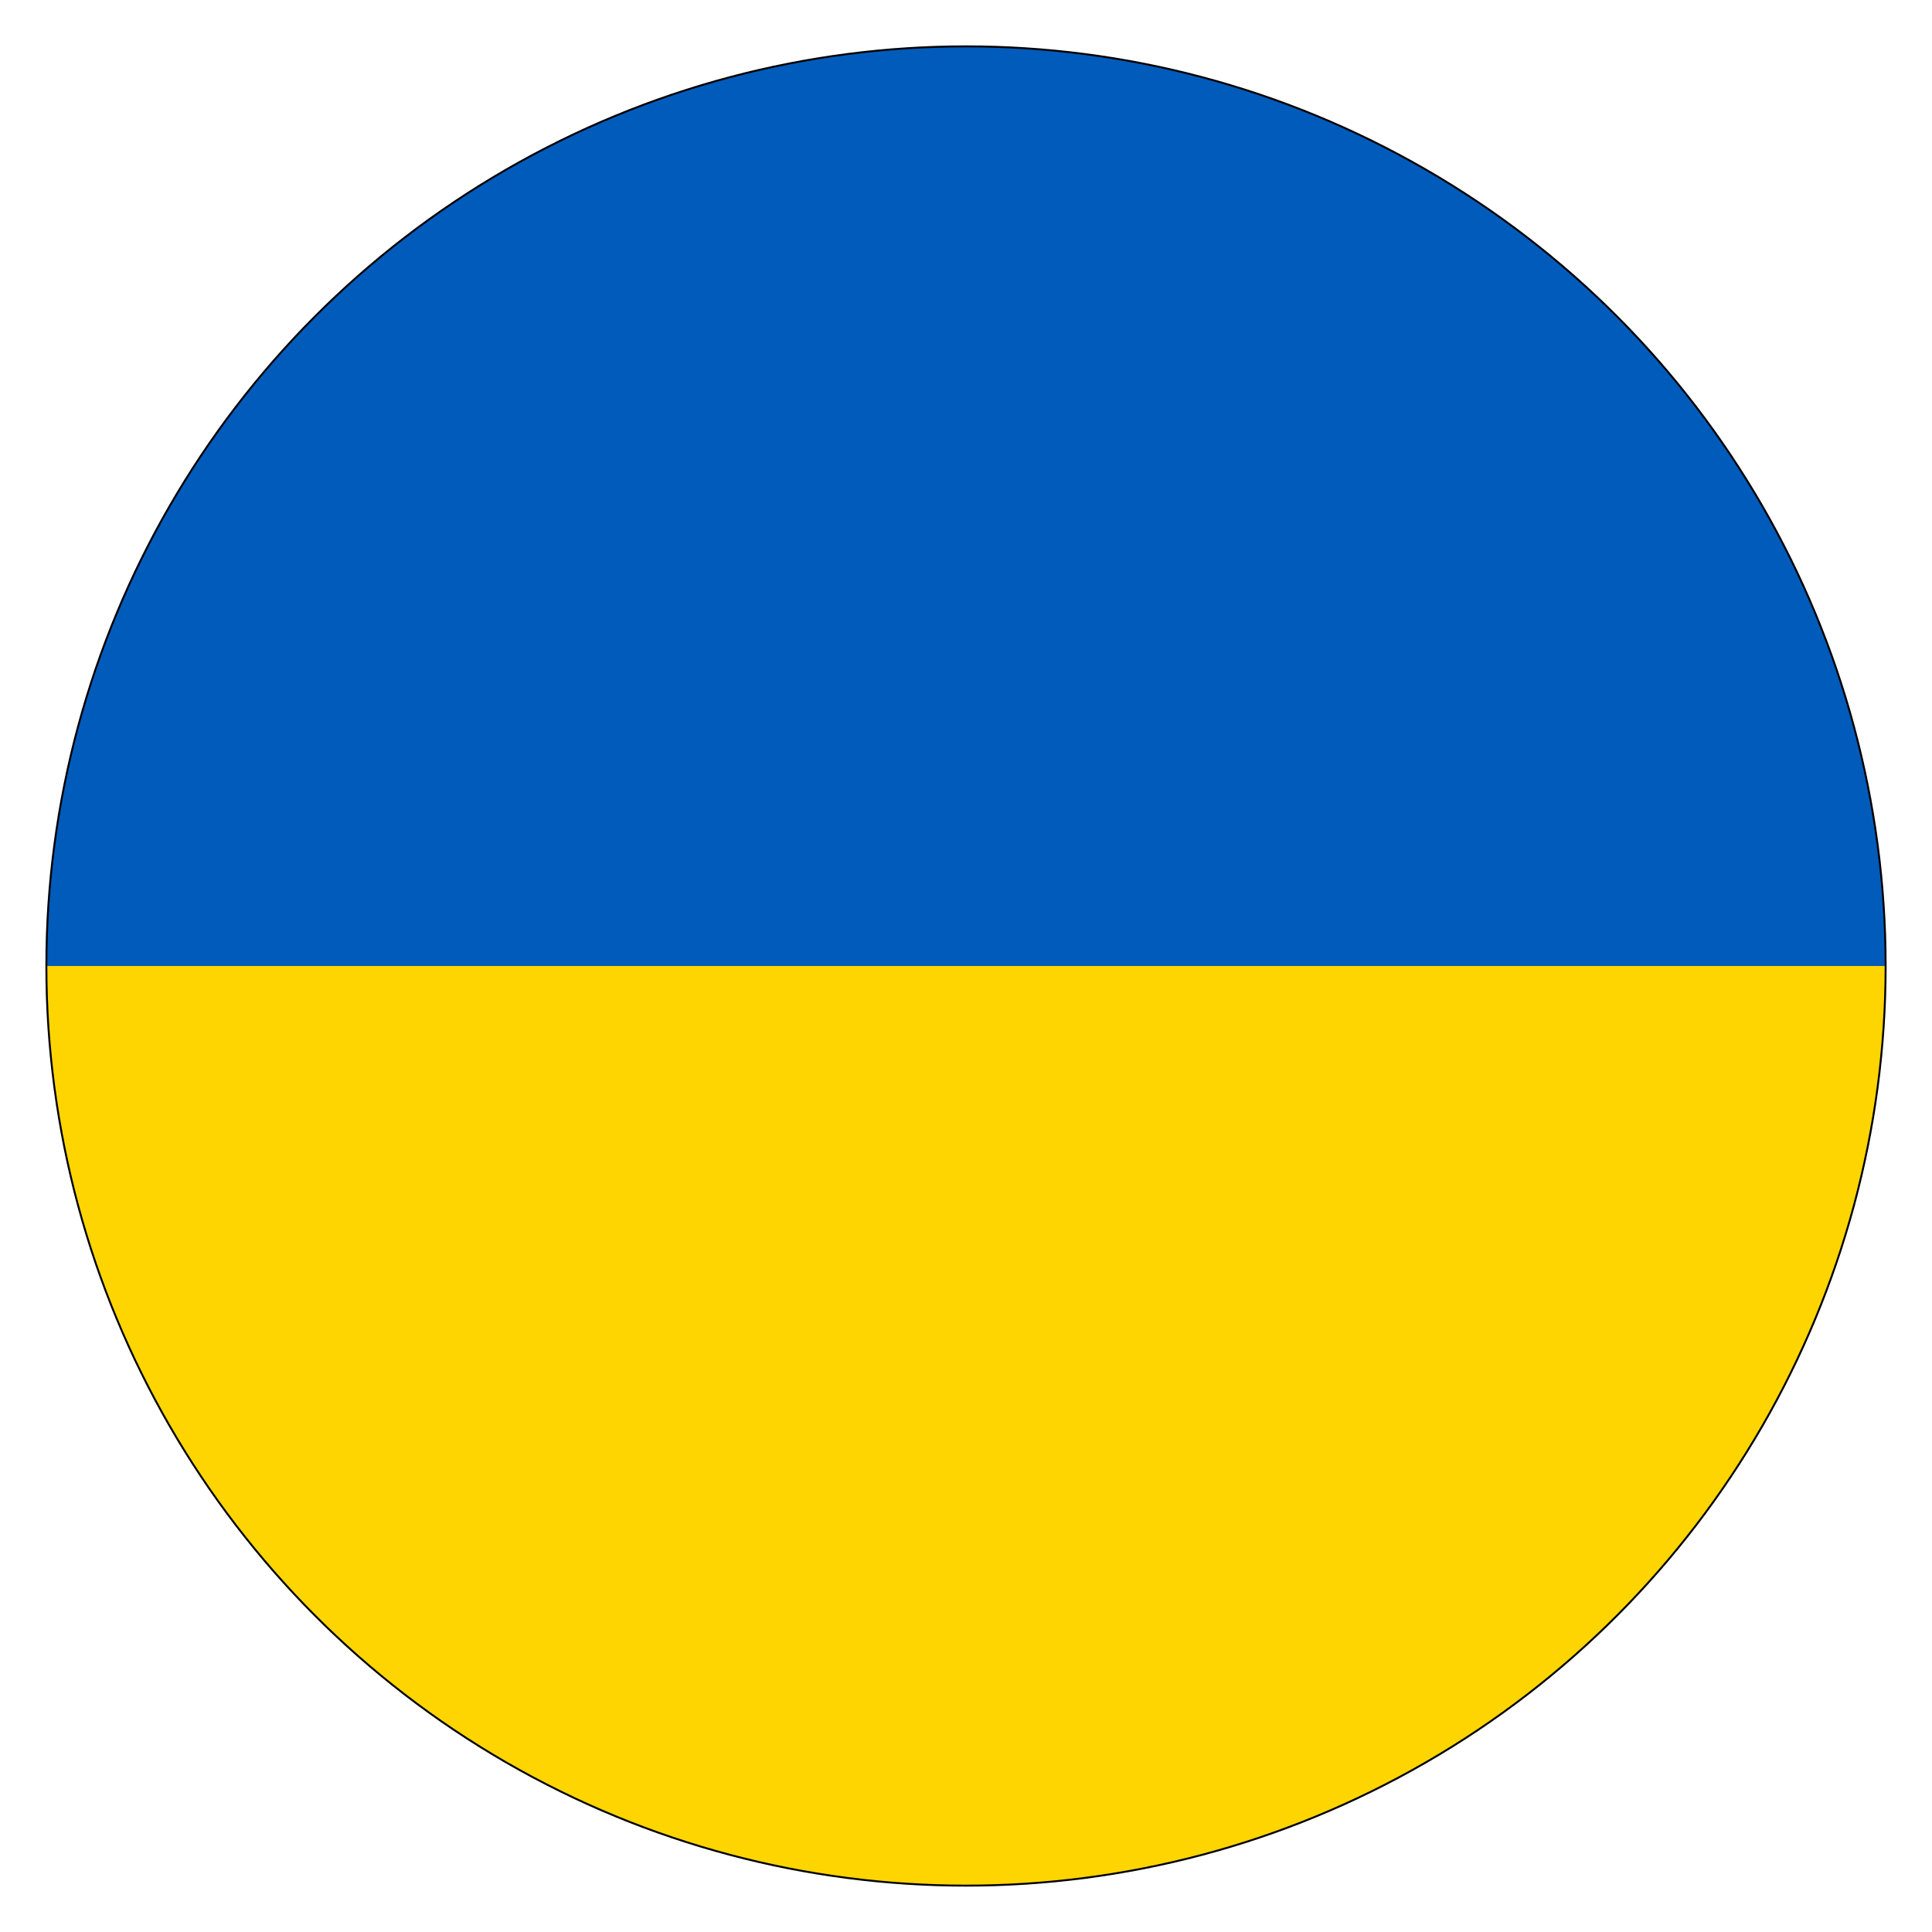 <svg id="Layer_1" data-name="Layer 1" xmlns="http://www.w3.org/2000/svg" xmlns:xlink="http://www.w3.org/1999/xlink" viewBox="0 0 250 250"><defs><style>.cls-1{fill:none;stroke:#000;stroke-miterlimit:10;stroke-width:0.25px;}.cls-2{clip-path:url(#clip-path);}.cls-3{fill:#005bbb;}.cls-4{fill:#ffd500;}</style><clipPath id="clip-path"><circle class="cls-1" cx="125" cy="125" r="119"/></clipPath></defs><title>Ukraine circle flag</title><g class="cls-2"><rect class="cls-3" x="-62.5" width="375" height="250"/><rect class="cls-4" x="-62.5" y="125" width="375" height="125"/></g><circle class="cls-1" cx="125" cy="125" r="119"/></svg>